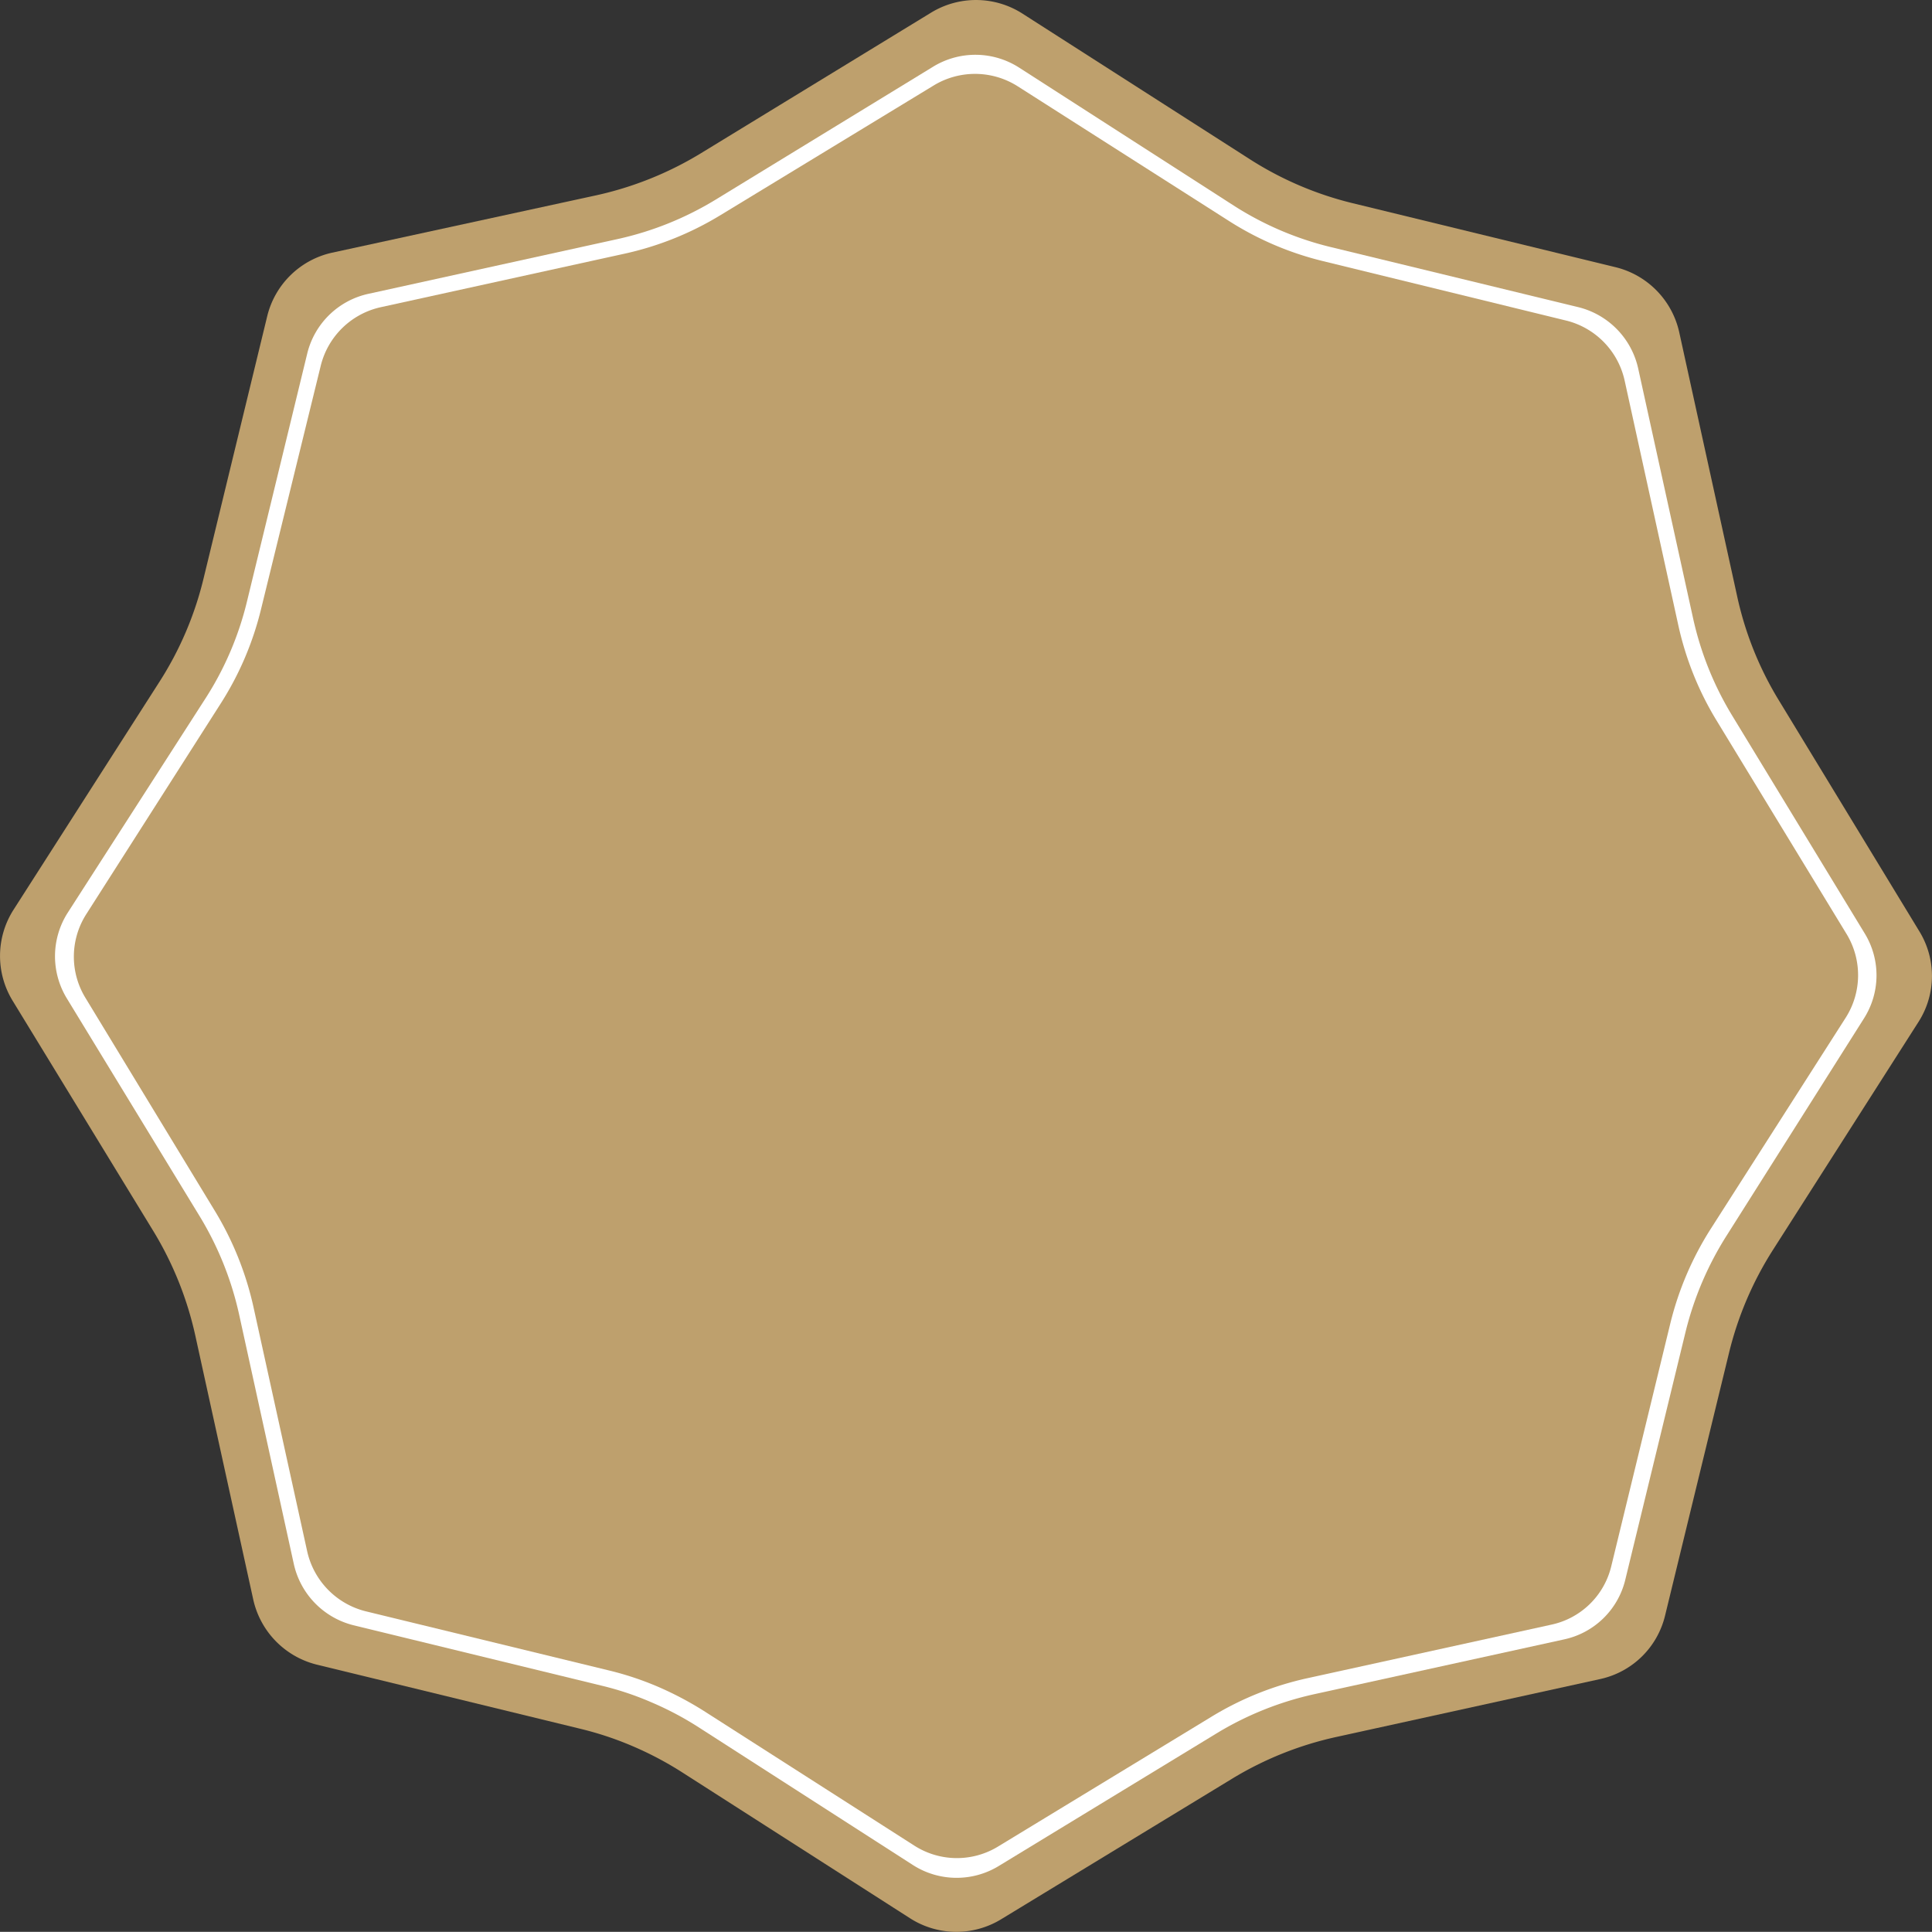 <?xml version="1.0" encoding="utf-8"?><svg xmlns="http://www.w3.org/2000/svg" viewBox="0 0 125.75 125.74"><rect x="0" y="0" width="125.75" height="125.74" fill="#333333" stroke="none"/><defs><style>.cls-1{fill:#bea06d;}.cls-2{fill:#fff;}</style></defs><g id="Layer_2" data-name="Layer 2"><g id="Layer_1-2" data-name="Layer 1"><path class="cls-1" d="M124.88,66.5a5.55,5.55,0,0,0,.06-5.86l-9.16-15.06a21.89,21.89,0,0,1-2.71-6.76l-3.78-17.23a5.61,5.61,0,0,0-4.1-4.19L88.06,13.23a22.09,22.09,0,0,1-6.7-2.86L66.51.86A5.61,5.61,0,0,0,60.64.8L45.58,10a22.29,22.29,0,0,1-6.76,2.71L21.6,16.45a5.59,5.59,0,0,0-4.2,4.1L13.24,37.69a22,22,0,0,1-2.87,6.7L.87,59.23A5.59,5.59,0,0,0,.8,65.1L10,80.16a22.29,22.29,0,0,1,2.71,6.76l3.78,17.22a5.62,5.62,0,0,0,4.1,4.2l17.13,4.17a21.38,21.38,0,0,1,3.47,1.15,22.17,22.17,0,0,1,3.23,1.71l14.85,9.51a5.59,5.59,0,0,0,5.86.06l15.07-9.17a22.19,22.19,0,0,1,6.76-2.71l17.22-3.78a5.56,5.56,0,0,0,4.19-4.1l4.17-17.13a22.2,22.2,0,0,1,2.86-6.7Z"/><path class="cls-2" d="M121.32,66.29a5.23,5.23,0,0,0,.06-5.52l-8.64-14.2a20.81,20.81,0,0,1-2.55-6.37L106.63,24A5.29,5.29,0,0,0,102.76,20L86.61,16.08a20.76,20.76,0,0,1-6.31-2.7l-14-9a5.27,5.27,0,0,0-5.53-.06L46.57,13a20.88,20.88,0,0,1-6.37,2.56L24,19.12A5.25,5.25,0,0,0,20,23L16.08,39.13a20.57,20.57,0,0,1-2.7,6.32l-9,14A5.27,5.27,0,0,0,4.36,65L13,79.17a21,21,0,0,1,2.56,6.37l3.56,16.24a5.29,5.29,0,0,0,3.87,4l16.14,3.93a19.61,19.61,0,0,1,3.27,1.09,20.65,20.65,0,0,1,3.05,1.61l14,9a5.27,5.27,0,0,0,5.53.06l14.19-8.64a20.93,20.93,0,0,1,6.38-2.56l16.23-3.56a5.23,5.23,0,0,0,4-3.86l3.93-16.16a21.12,21.12,0,0,1,2.7-6.31Z"/><path class="cls-1" d="M120.14,66.23a5.16,5.16,0,0,0,.06-5.42L111.73,46.9a20.22,20.22,0,0,1-2.5-6.24l-3.49-15.91A5.17,5.17,0,0,0,102,20.88L86.13,17a20.33,20.33,0,0,1-6.19-2.65L66.23,5.61a5.18,5.18,0,0,0-5.42-.07L46.9,14a20.39,20.39,0,0,1-6.24,2.51L24.76,20a5.17,5.17,0,0,0-3.88,3.79L17,39.61a20.31,20.31,0,0,1-2.64,6.19L5.61,59.51a5.14,5.14,0,0,0-.06,5.42L14,78.84a20.62,20.62,0,0,1,2.5,6.24L20,101a5.19,5.19,0,0,0,3.78,3.87l15.83,3.85a20,20,0,0,1,3.2,1.06,21.74,21.74,0,0,1,3,1.58l13.72,8.78a5.14,5.14,0,0,0,5.41.06l13.91-8.46a20.35,20.35,0,0,1,6.25-2.51l15.9-3.49a5.11,5.11,0,0,0,3.87-3.78l3.85-15.83a20.53,20.53,0,0,1,2.65-6.18Z"/></g></g></svg>